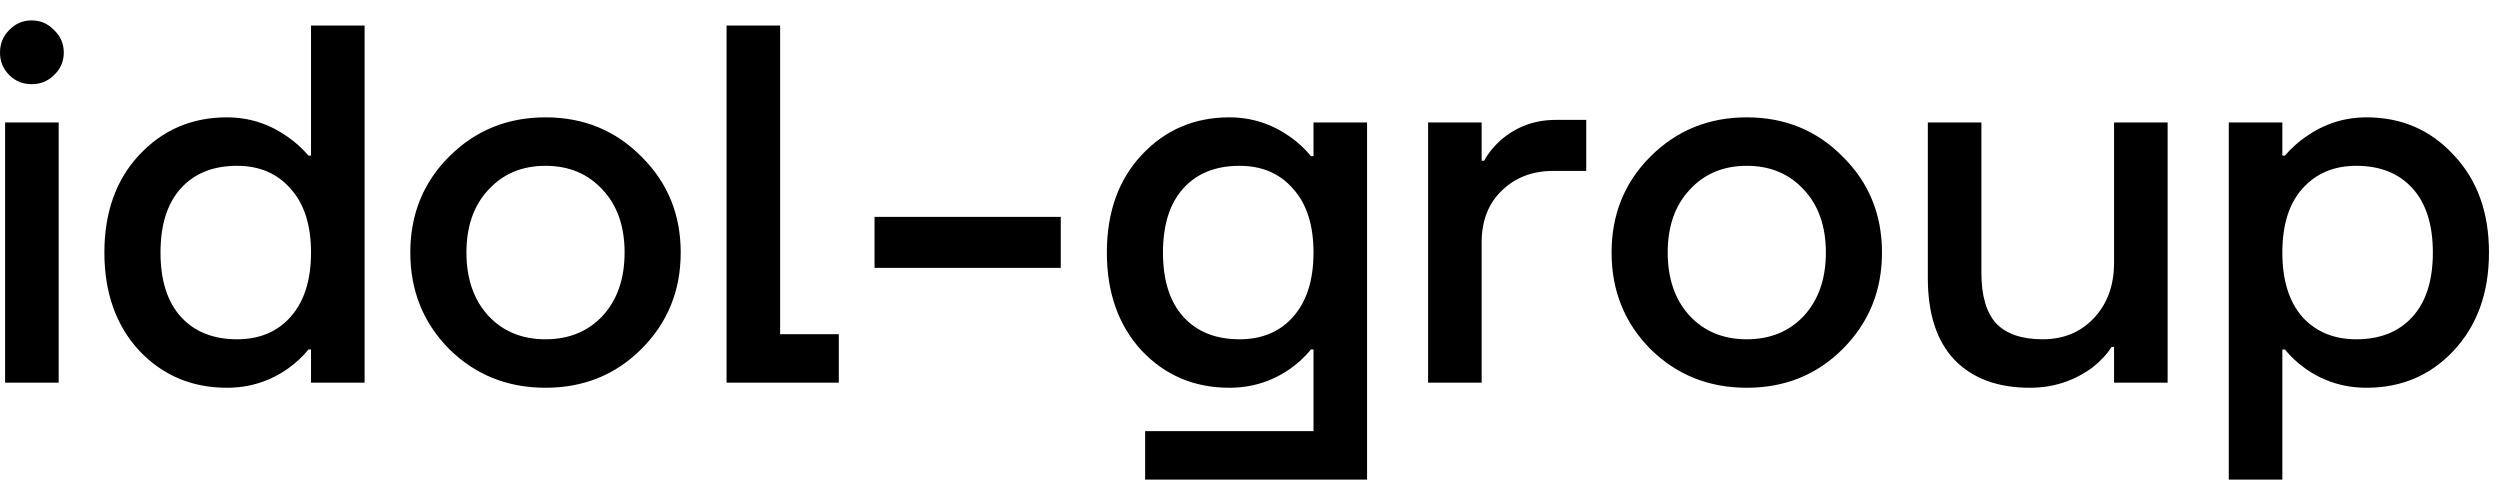 <?xml version="1.0" encoding="UTF-8"?> <svg xmlns="http://www.w3.org/2000/svg" width="98" height="19" viewBox="0 0 98 19" fill="none"><path d="M0.36 2.94C0.12 2.7 1.49012e-08 2.407 1.49012e-08 2.06C1.49012e-08 1.713 0.12 1.42 0.36 1.18C0.6 0.927 0.893 0.8 1.24 0.8C1.587 0.8 1.88 0.927 2.12 1.18C2.373 1.42 2.5 1.713 2.5 2.06C2.5 2.407 2.373 2.7 2.12 2.94C1.88 3.18 1.587 3.3 1.24 3.3C0.893 3.3 0.6 3.18 0.36 2.94ZM0.2 15V4.8H2.3V15H0.2ZM5.452 13.74C4.546 12.753 4.092 11.473 4.092 9.9C4.092 8.327 4.546 7.053 5.452 6.08C6.372 5.093 7.519 4.6 8.892 4.6C9.759 4.6 10.552 4.853 11.272 5.36C11.579 5.573 11.852 5.82 12.092 6.1H12.192V1H14.292V15H12.192V13.7H12.092C11.866 13.98 11.592 14.233 11.272 14.46C10.566 14.953 9.772 15.2 8.892 15.2C7.519 15.2 6.372 14.713 5.452 13.74ZM7.092 7.38C6.559 7.967 6.292 8.807 6.292 9.9C6.292 10.993 6.559 11.833 7.092 12.42C7.626 13.007 8.359 13.3 9.292 13.3C10.172 13.3 10.872 13.007 11.392 12.42C11.925 11.82 12.192 10.98 12.192 9.9C12.192 8.82 11.925 7.987 11.392 7.4C10.872 6.8 10.172 6.5 9.292 6.5C8.359 6.5 7.626 6.793 7.092 7.38ZM17.604 13.68C16.591 12.653 16.084 11.393 16.084 9.9C16.084 8.407 16.591 7.153 17.604 6.14C18.631 5.113 19.891 4.6 21.384 4.6C22.878 4.6 24.131 5.113 25.144 6.14C26.171 7.153 26.684 8.407 26.684 9.9C26.684 11.393 26.171 12.653 25.144 13.68C24.131 14.693 22.878 15.2 21.384 15.2C19.891 15.2 18.631 14.693 17.604 13.68ZM19.144 7.44C18.571 8.053 18.284 8.873 18.284 9.9C18.284 10.927 18.571 11.753 19.144 12.38C19.718 12.993 20.464 13.3 21.384 13.3C22.304 13.3 23.051 12.993 23.624 12.38C24.198 11.753 24.484 10.927 24.484 9.9C24.484 8.873 24.198 8.053 23.624 7.44C23.051 6.813 22.304 6.5 21.384 6.5C20.464 6.5 19.718 6.813 19.144 7.44ZM28.481 15V1H30.581V13.1H32.881V15H28.481ZM34.282 10.5V8.5H41.582V10.5H34.282ZM44.749 13.74C43.842 12.753 43.389 11.473 43.389 9.9C43.389 8.327 43.842 7.053 44.749 6.08C45.669 5.093 46.816 4.6 48.189 4.6C49.056 4.6 49.849 4.853 50.569 5.36C50.889 5.587 51.162 5.84 51.389 6.12H51.489V4.8H53.589V18.8H44.889V16.9H51.489V13.7H51.389C51.162 13.98 50.889 14.233 50.569 14.46C49.862 14.953 49.069 15.2 48.189 15.2C46.816 15.2 45.669 14.713 44.749 13.74ZM46.389 7.38C45.856 7.967 45.589 8.807 45.589 9.9C45.589 10.993 45.856 11.833 46.389 12.42C46.922 13.007 47.656 13.3 48.589 13.3C49.469 13.3 50.169 13.007 50.689 12.42C51.222 11.82 51.489 10.98 51.489 9.9C51.489 8.82 51.222 7.987 50.689 7.4C50.169 6.8 49.469 6.5 48.589 6.5C47.656 6.5 46.922 6.793 46.389 7.38ZM55.981 15V4.8H58.081V6.3H58.181C58.328 6.02 58.541 5.753 58.821 5.5C59.435 4.967 60.155 4.7 60.981 4.7H62.181V6.7H60.881C60.068 6.7 59.395 6.96 58.861 7.48C58.341 7.987 58.081 8.66 58.081 9.5V15H55.981ZM64.694 13.68C63.681 12.653 63.174 11.393 63.174 9.9C63.174 8.407 63.681 7.153 64.694 6.14C65.721 5.113 66.981 4.6 68.474 4.6C69.968 4.6 71.221 5.113 72.234 6.14C73.261 7.153 73.774 8.407 73.774 9.9C73.774 11.393 73.261 12.653 72.234 13.68C71.221 14.693 69.968 15.2 68.474 15.2C66.981 15.2 65.721 14.693 64.694 13.68ZM66.234 7.44C65.661 8.053 65.374 8.873 65.374 9.9C65.374 10.927 65.661 11.753 66.234 12.38C66.808 12.993 67.554 13.3 68.474 13.3C69.394 13.3 70.141 12.993 70.714 12.38C71.288 11.753 71.574 10.927 71.574 9.9C71.574 8.873 71.288 8.053 70.714 7.44C70.141 6.813 69.394 6.5 68.474 6.5C67.554 6.5 66.808 6.813 66.234 7.44ZM75.571 10.9V4.8H77.671V10.7C77.671 11.593 77.864 12.253 78.251 12.68C78.651 13.093 79.258 13.3 80.071 13.3C80.884 13.3 81.551 13.027 82.071 12.48C82.604 11.92 82.871 11.193 82.871 10.3V4.8H84.971V15H82.871V13.6H82.771C82.611 13.867 82.364 14.133 82.031 14.4C81.311 14.933 80.491 15.2 79.571 15.2C78.304 15.2 77.318 14.833 76.611 14.1C75.918 13.367 75.571 12.3 75.571 10.9ZM87.368 18.8V4.8H89.468V6.1H89.568C89.808 5.82 90.081 5.573 90.388 5.36C91.108 4.853 91.901 4.6 92.768 4.6C94.141 4.6 95.281 5.093 96.188 6.08C97.108 7.053 97.568 8.327 97.568 9.9C97.568 11.473 97.108 12.753 96.188 13.74C95.281 14.713 94.141 15.2 92.768 15.2C91.888 15.2 91.095 14.953 90.388 14.46C90.068 14.233 89.795 13.98 89.568 13.7H89.468V18.8H87.368ZM90.248 7.4C89.728 7.987 89.468 8.82 89.468 9.9C89.468 10.98 89.728 11.82 90.248 12.42C90.781 13.007 91.488 13.3 92.368 13.3C93.301 13.3 94.035 13.007 94.568 12.42C95.101 11.833 95.368 10.993 95.368 9.9C95.368 8.807 95.101 7.967 94.568 7.38C94.035 6.793 93.301 6.5 92.368 6.5C91.488 6.5 90.781 6.8 90.248 7.4Z" fill="black"></path></svg> 